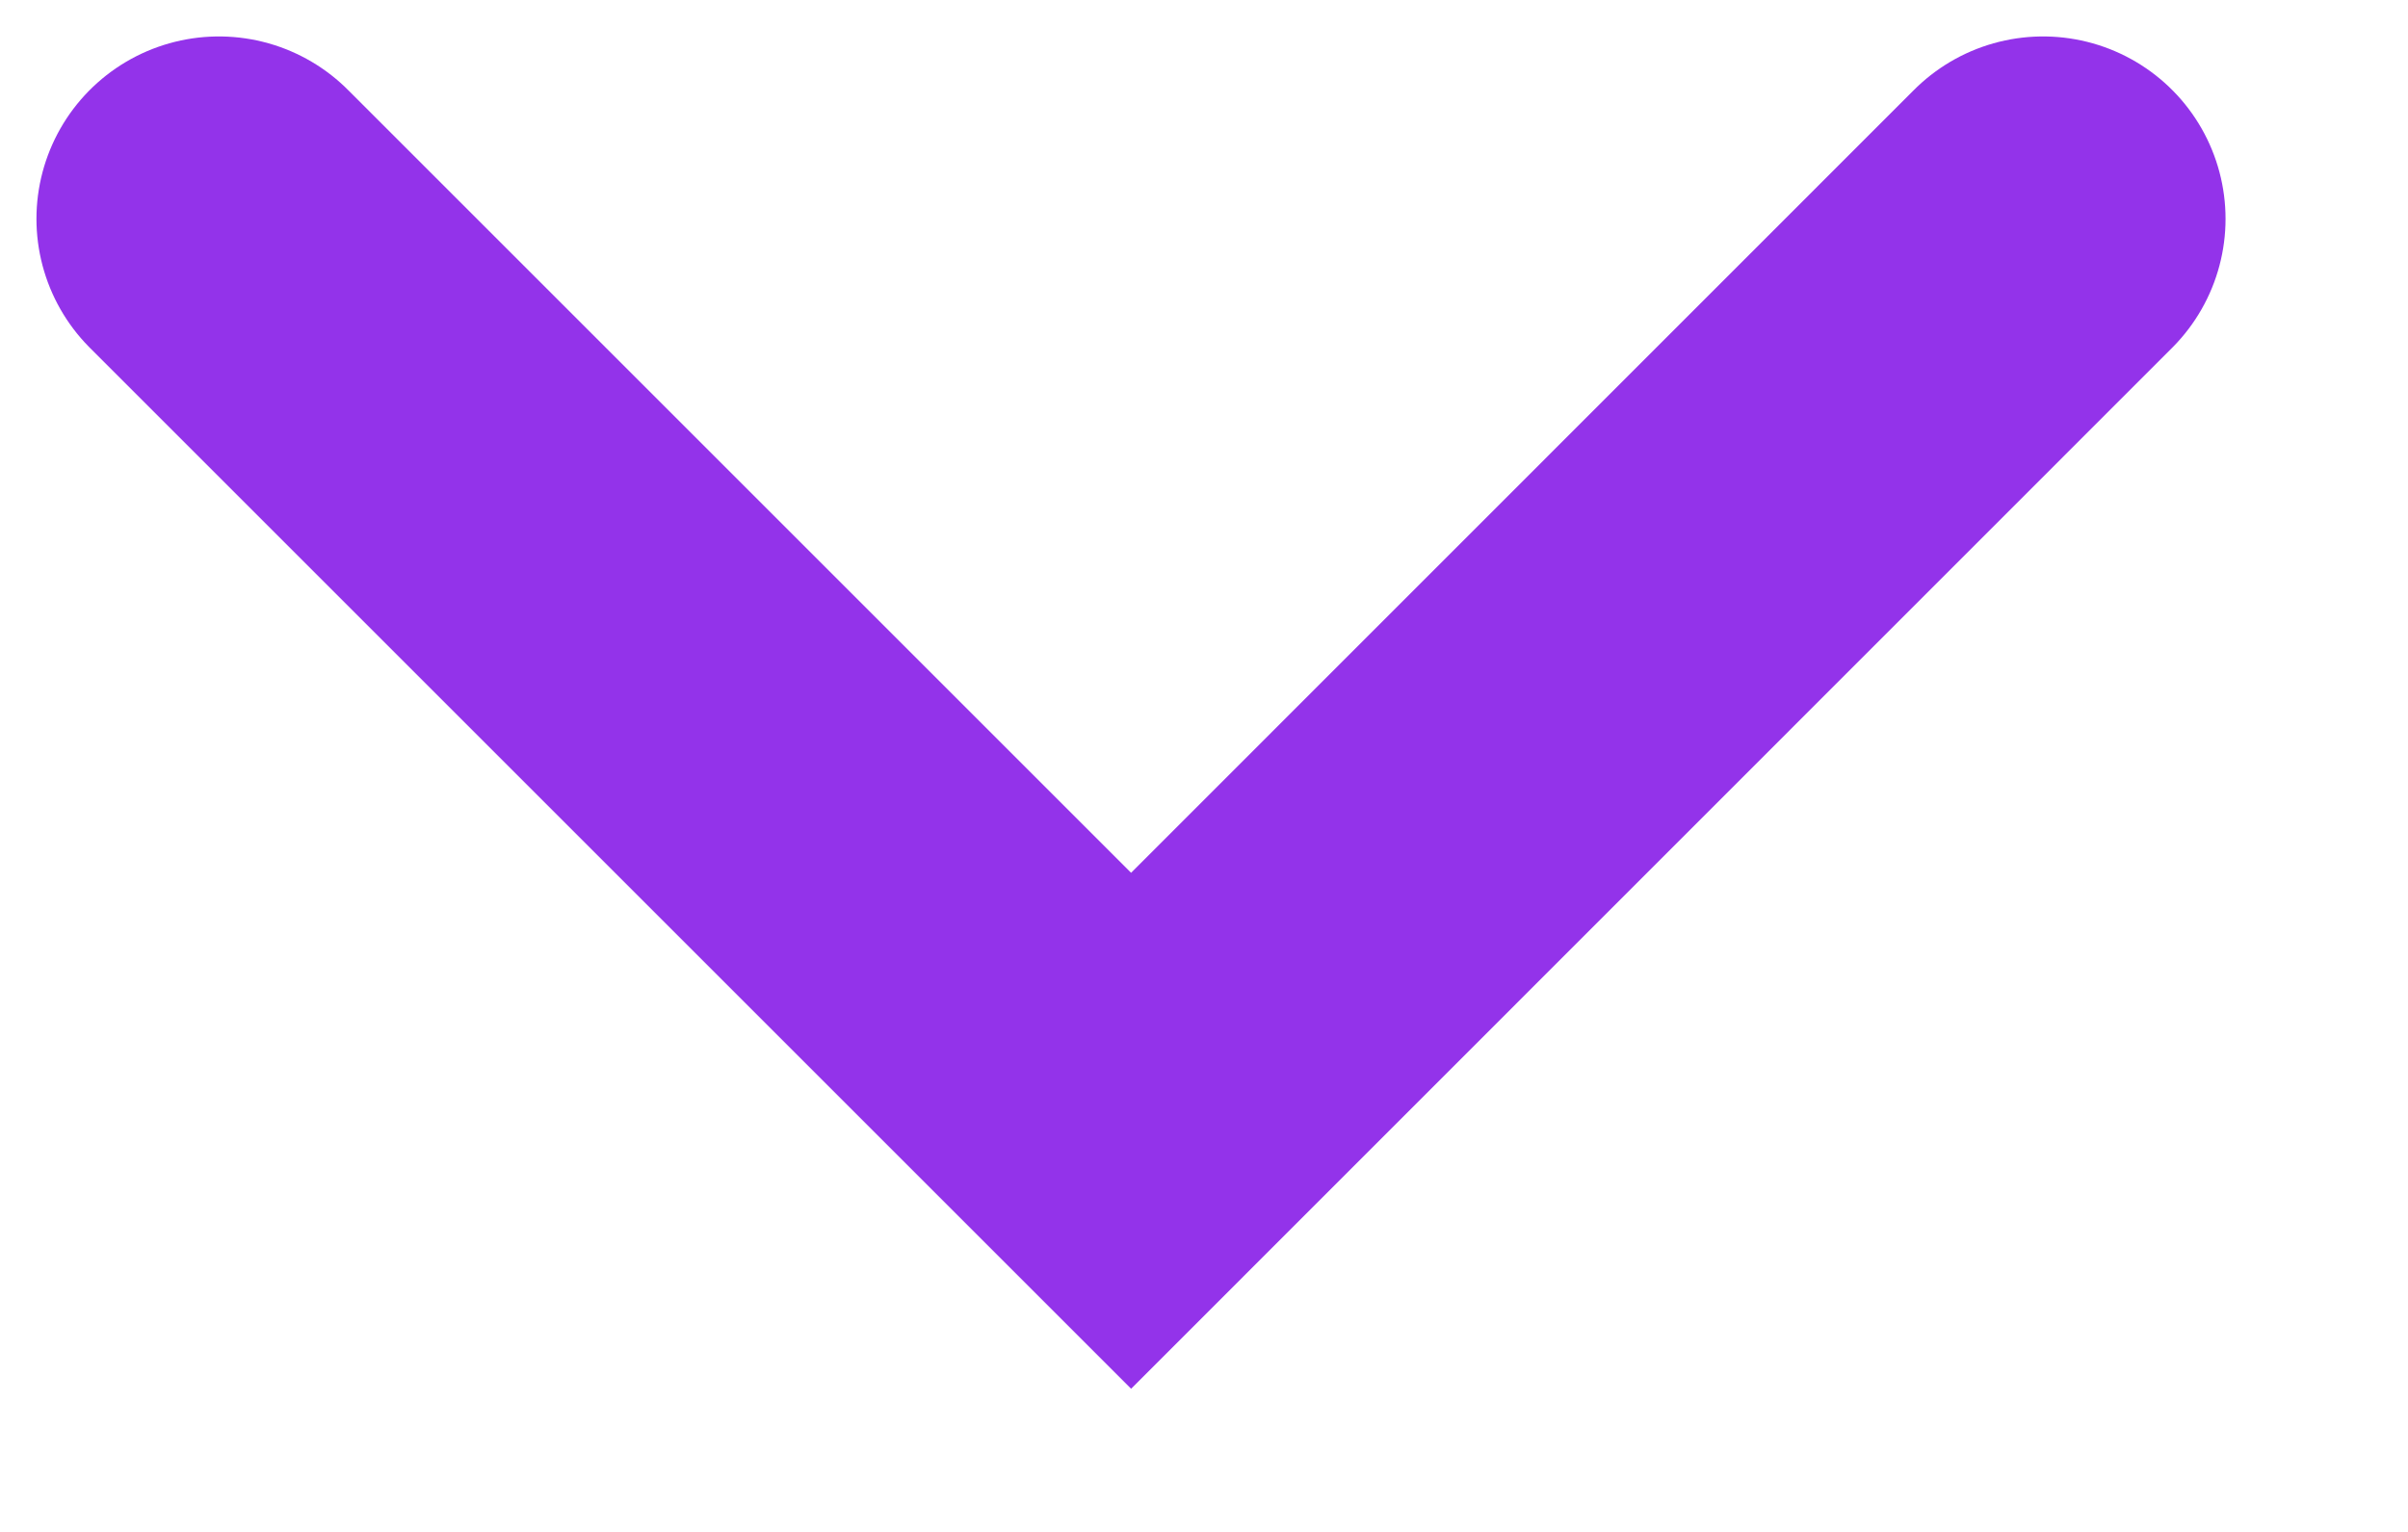 <?xml version="1.0" encoding="utf-8"?>
<svg xmlns="http://www.w3.org/2000/svg" fill="none" height="100%" overflow="visible" preserveAspectRatio="none" style="display: block;" viewBox="0 0 11 7" width="100%">
<path d="M1 1L5.167 5.167L9.333 1" id="Vector" stroke="#9333EA" stroke-linecap="round" stroke-width="1.667"/>
</svg>